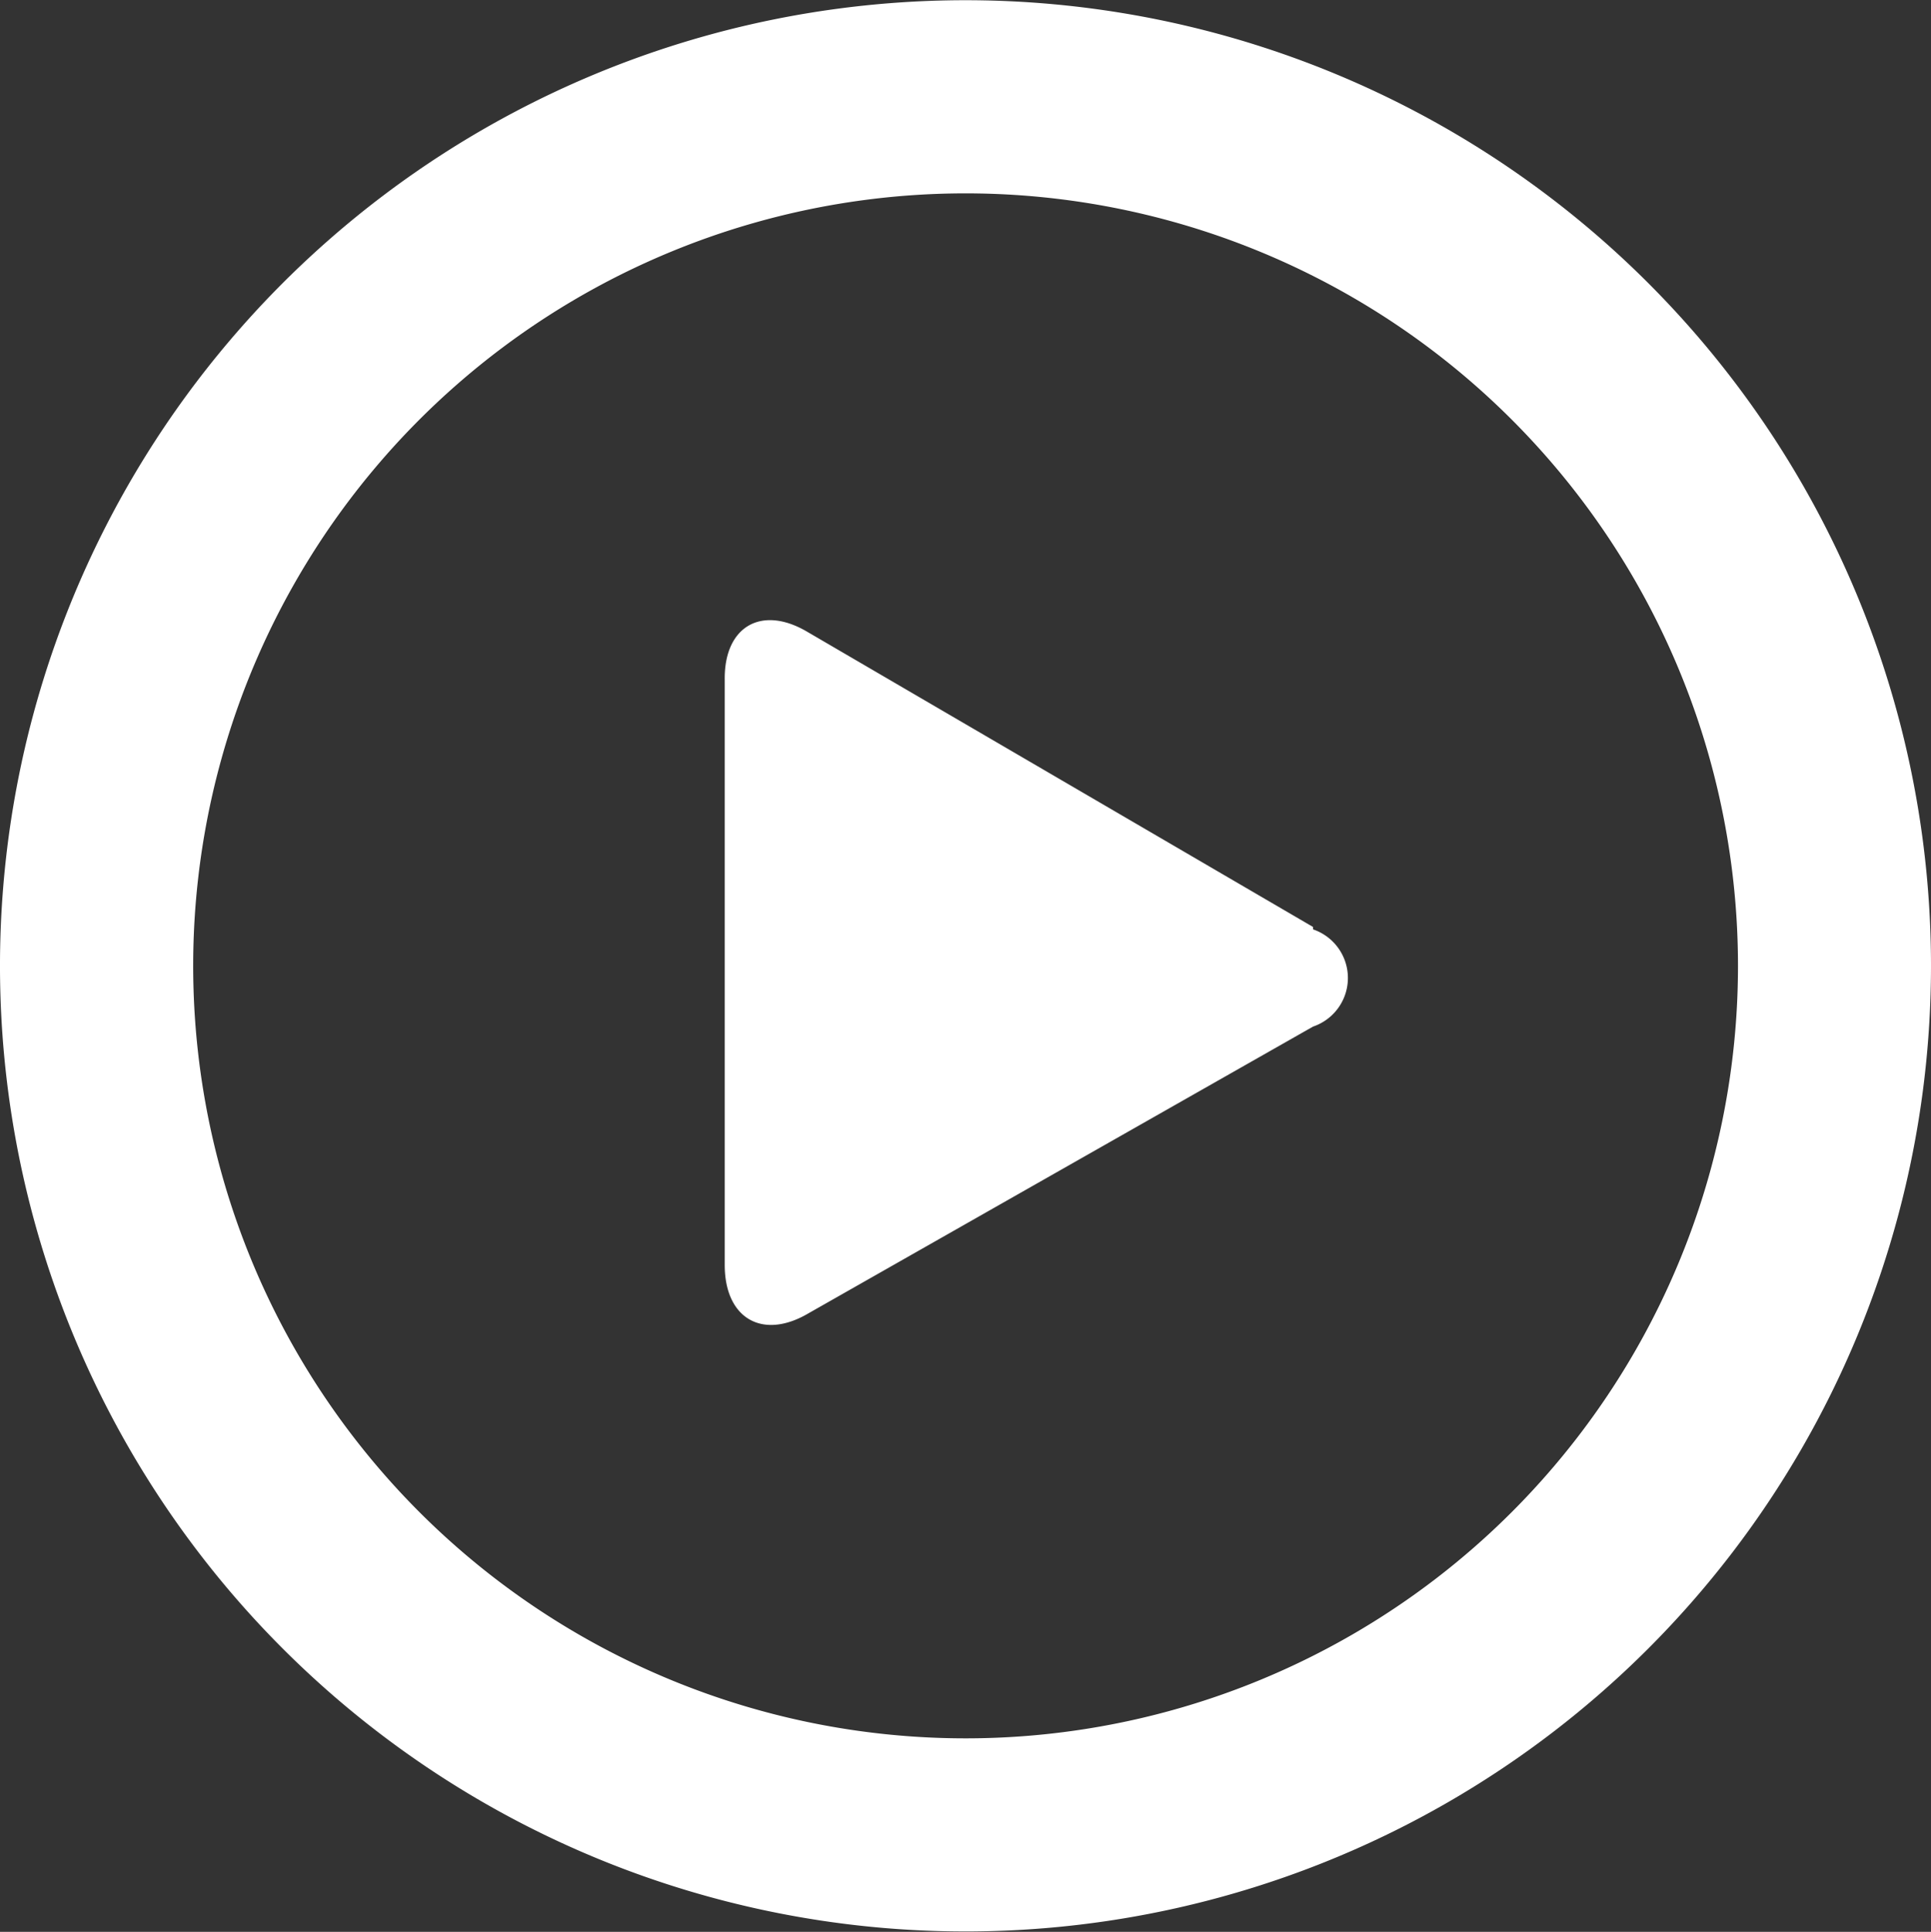 <?xml version="1.0" encoding="UTF-8"?> <svg xmlns="http://www.w3.org/2000/svg" xmlns:xlink="http://www.w3.org/1999/xlink" viewBox="0 0 32 32.01"><rect x="0" y="0" width="32" height="32.01" fill="#333333" stroke="none"/><defs><style>.cls-1{fill:none;}.cls-2{clip-path:url(#clip-path);}.cls-3{fill:#fff;}</style><clipPath id="clip-path" transform="translate(0 -0.99)"><rect class="cls-1" width="32" height="33"></rect></clipPath></defs><title>play btn </title><g id="Capa_2" data-name="Capa 2"><g id="Capa_1-2" data-name="Capa 1"><g class="cls-2"><path class="cls-3" d="M29.86,9A16,16,0,1,0,24,30.85,16,16,0,0,0,29.86,9ZM22.4,28.08A12.8,12.8,0,1,1,27.09,10.6,12.8,12.8,0,0,1,22.4,28.08Zm-.64-11.73-8.38-4.89c-.76-.45-1.38-.09-1.37.79l0,9.7c0,.89.63,1.25,1.39.8L21.76,18a.85.85,0,0,0,0-1.61Zm0,0" transform="translate(0 -0.99)"></path></g></g></g></svg> 